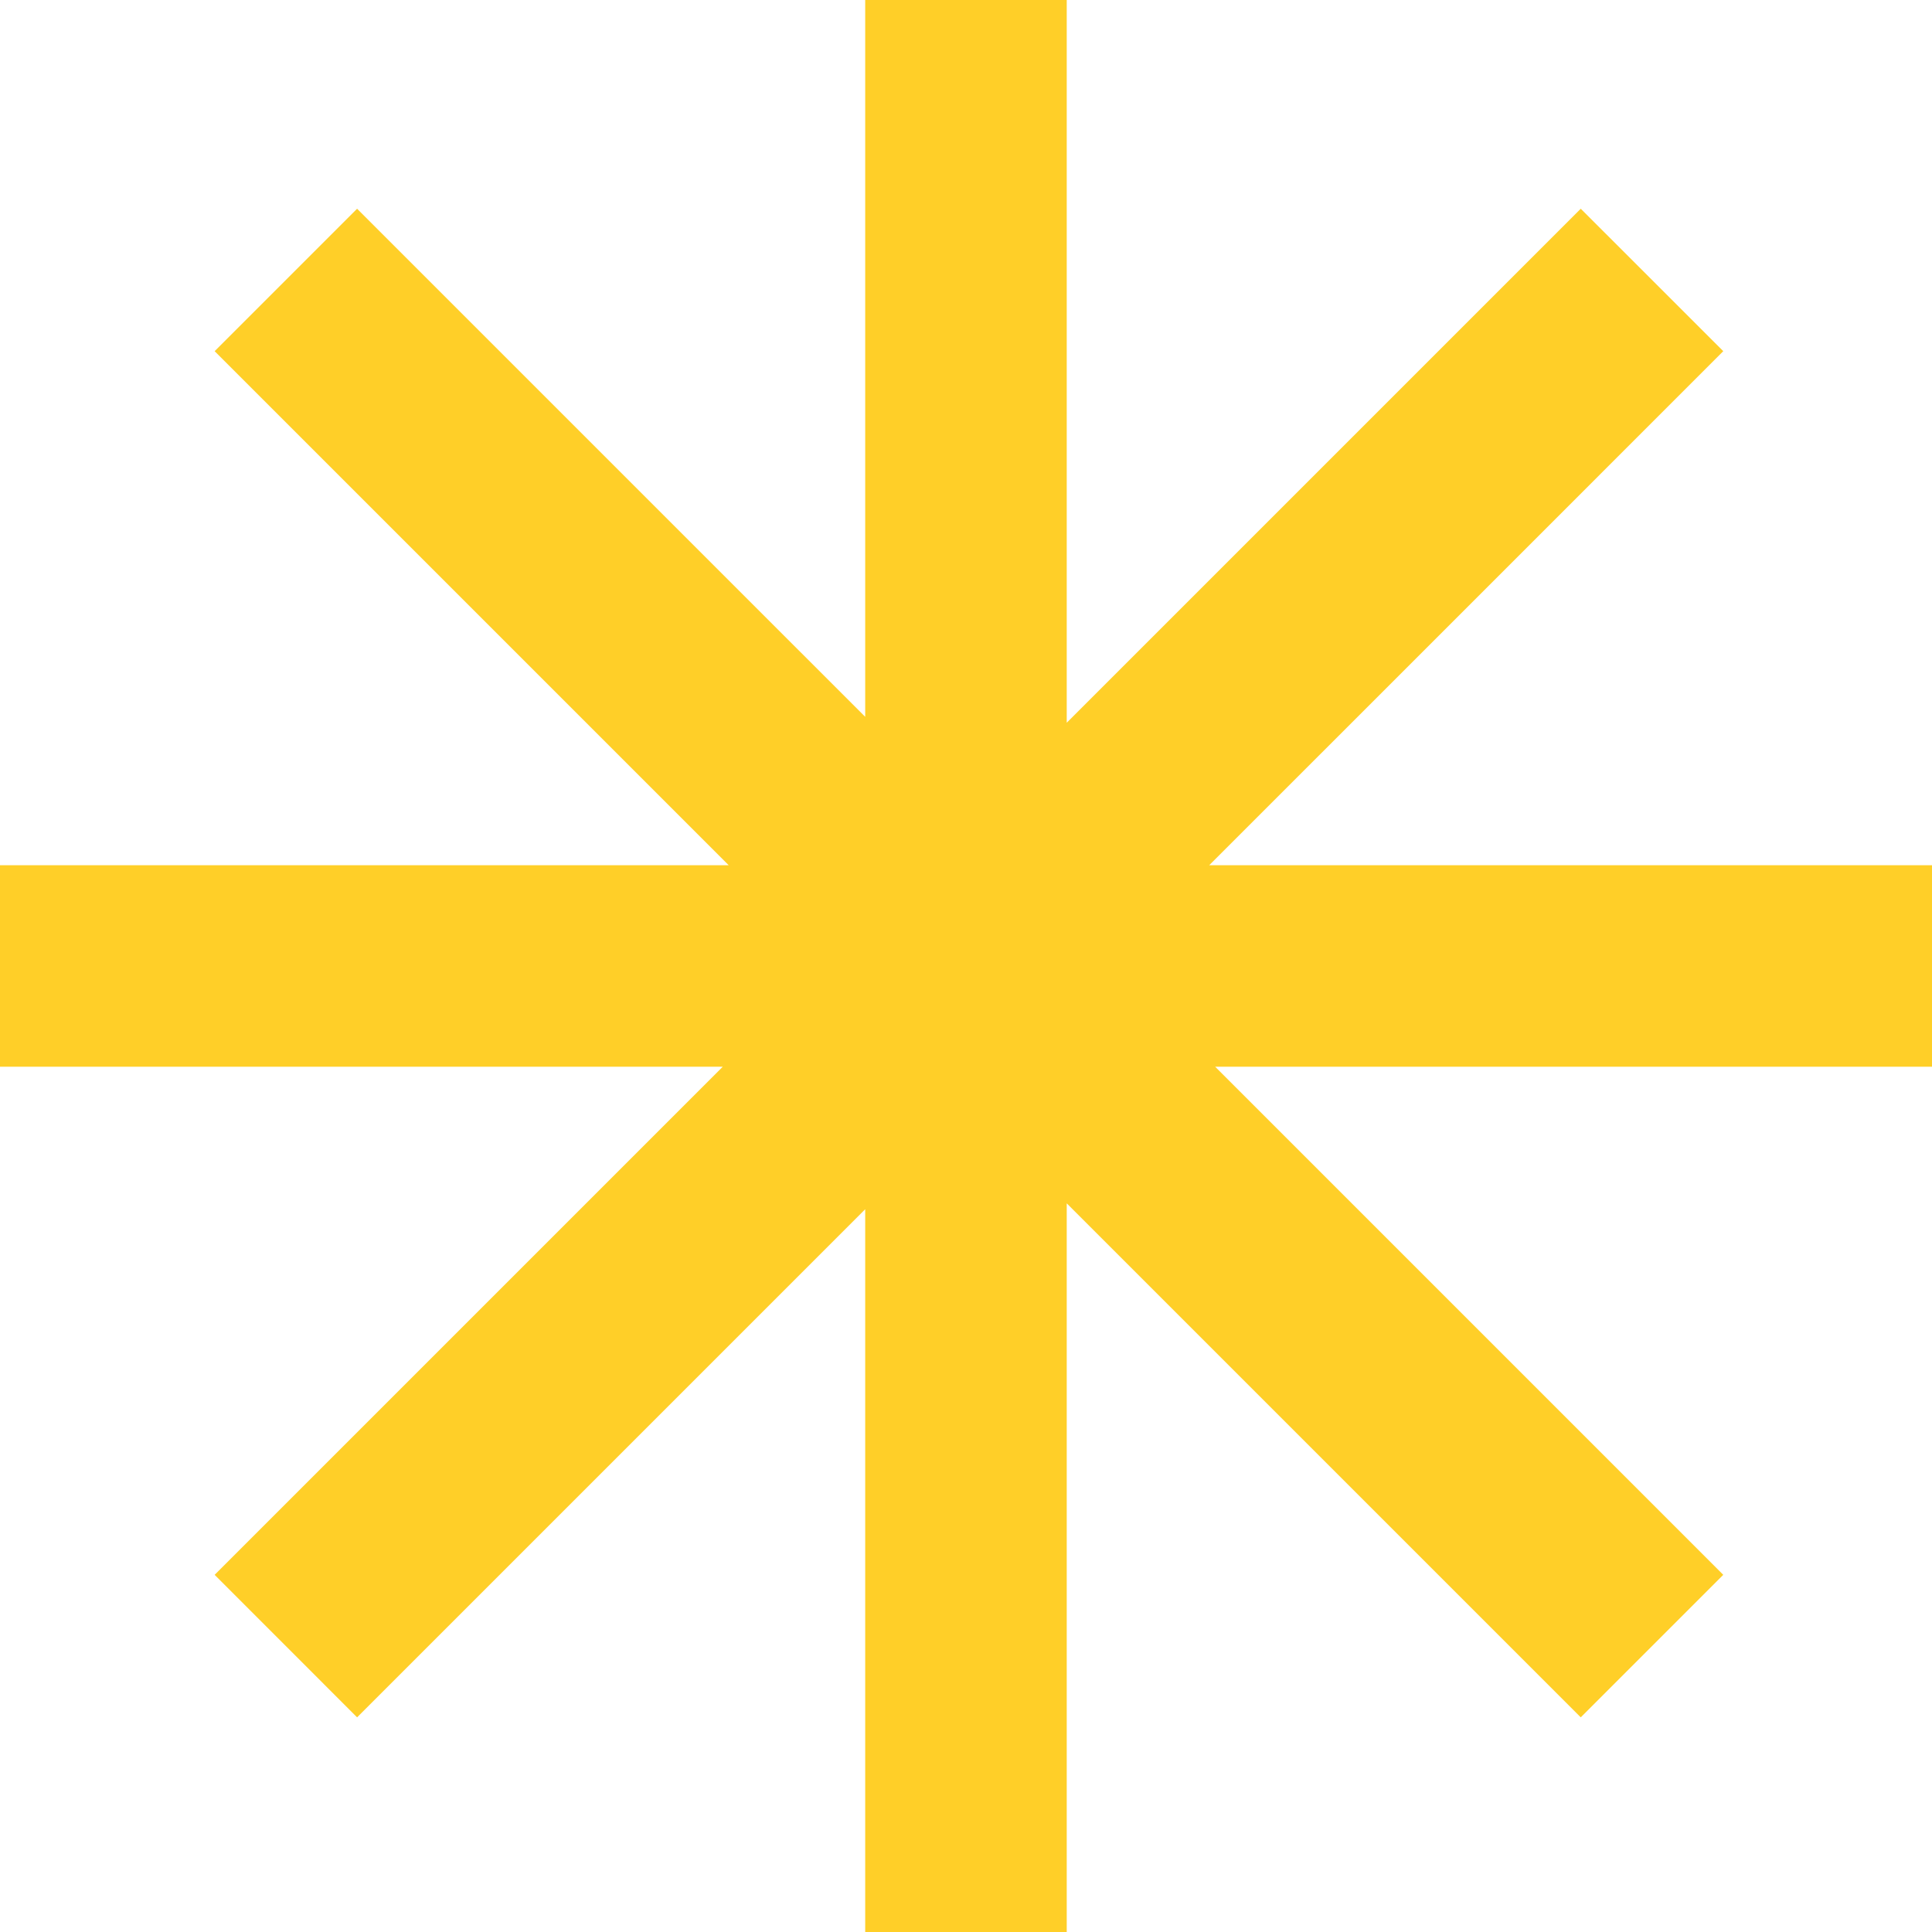 <?xml version="1.0" encoding="UTF-8"?>
<svg xmlns="http://www.w3.org/2000/svg" width="145" height="145" viewBox="0 0 145 145" fill="none">
  <g clip-path="url(#clip0_30_28)">
    <path d="M91.201 80.06L109.013 97.872L129.334 118.194L118.638 128.89L80.06 90.312V145H64.935V90.756L26.801 128.89L16.11 118.194L54.244 80.06H0V64.935H54.688L36.29 46.537L16.11 26.357L26.801 15.666L64.935 53.799V0H80.06V54.244L118.638 15.666L129.334 26.357L109.013 46.679L90.756 64.935H145V80.06H91.201Z" fill="#FFCF28"></path>
  </g>
  <defs>
    <clipPath id="clip0_30_28">
      <rect width="145" height="145" fill="white"></rect>
    </clipPath>
  </defs>
</svg>
